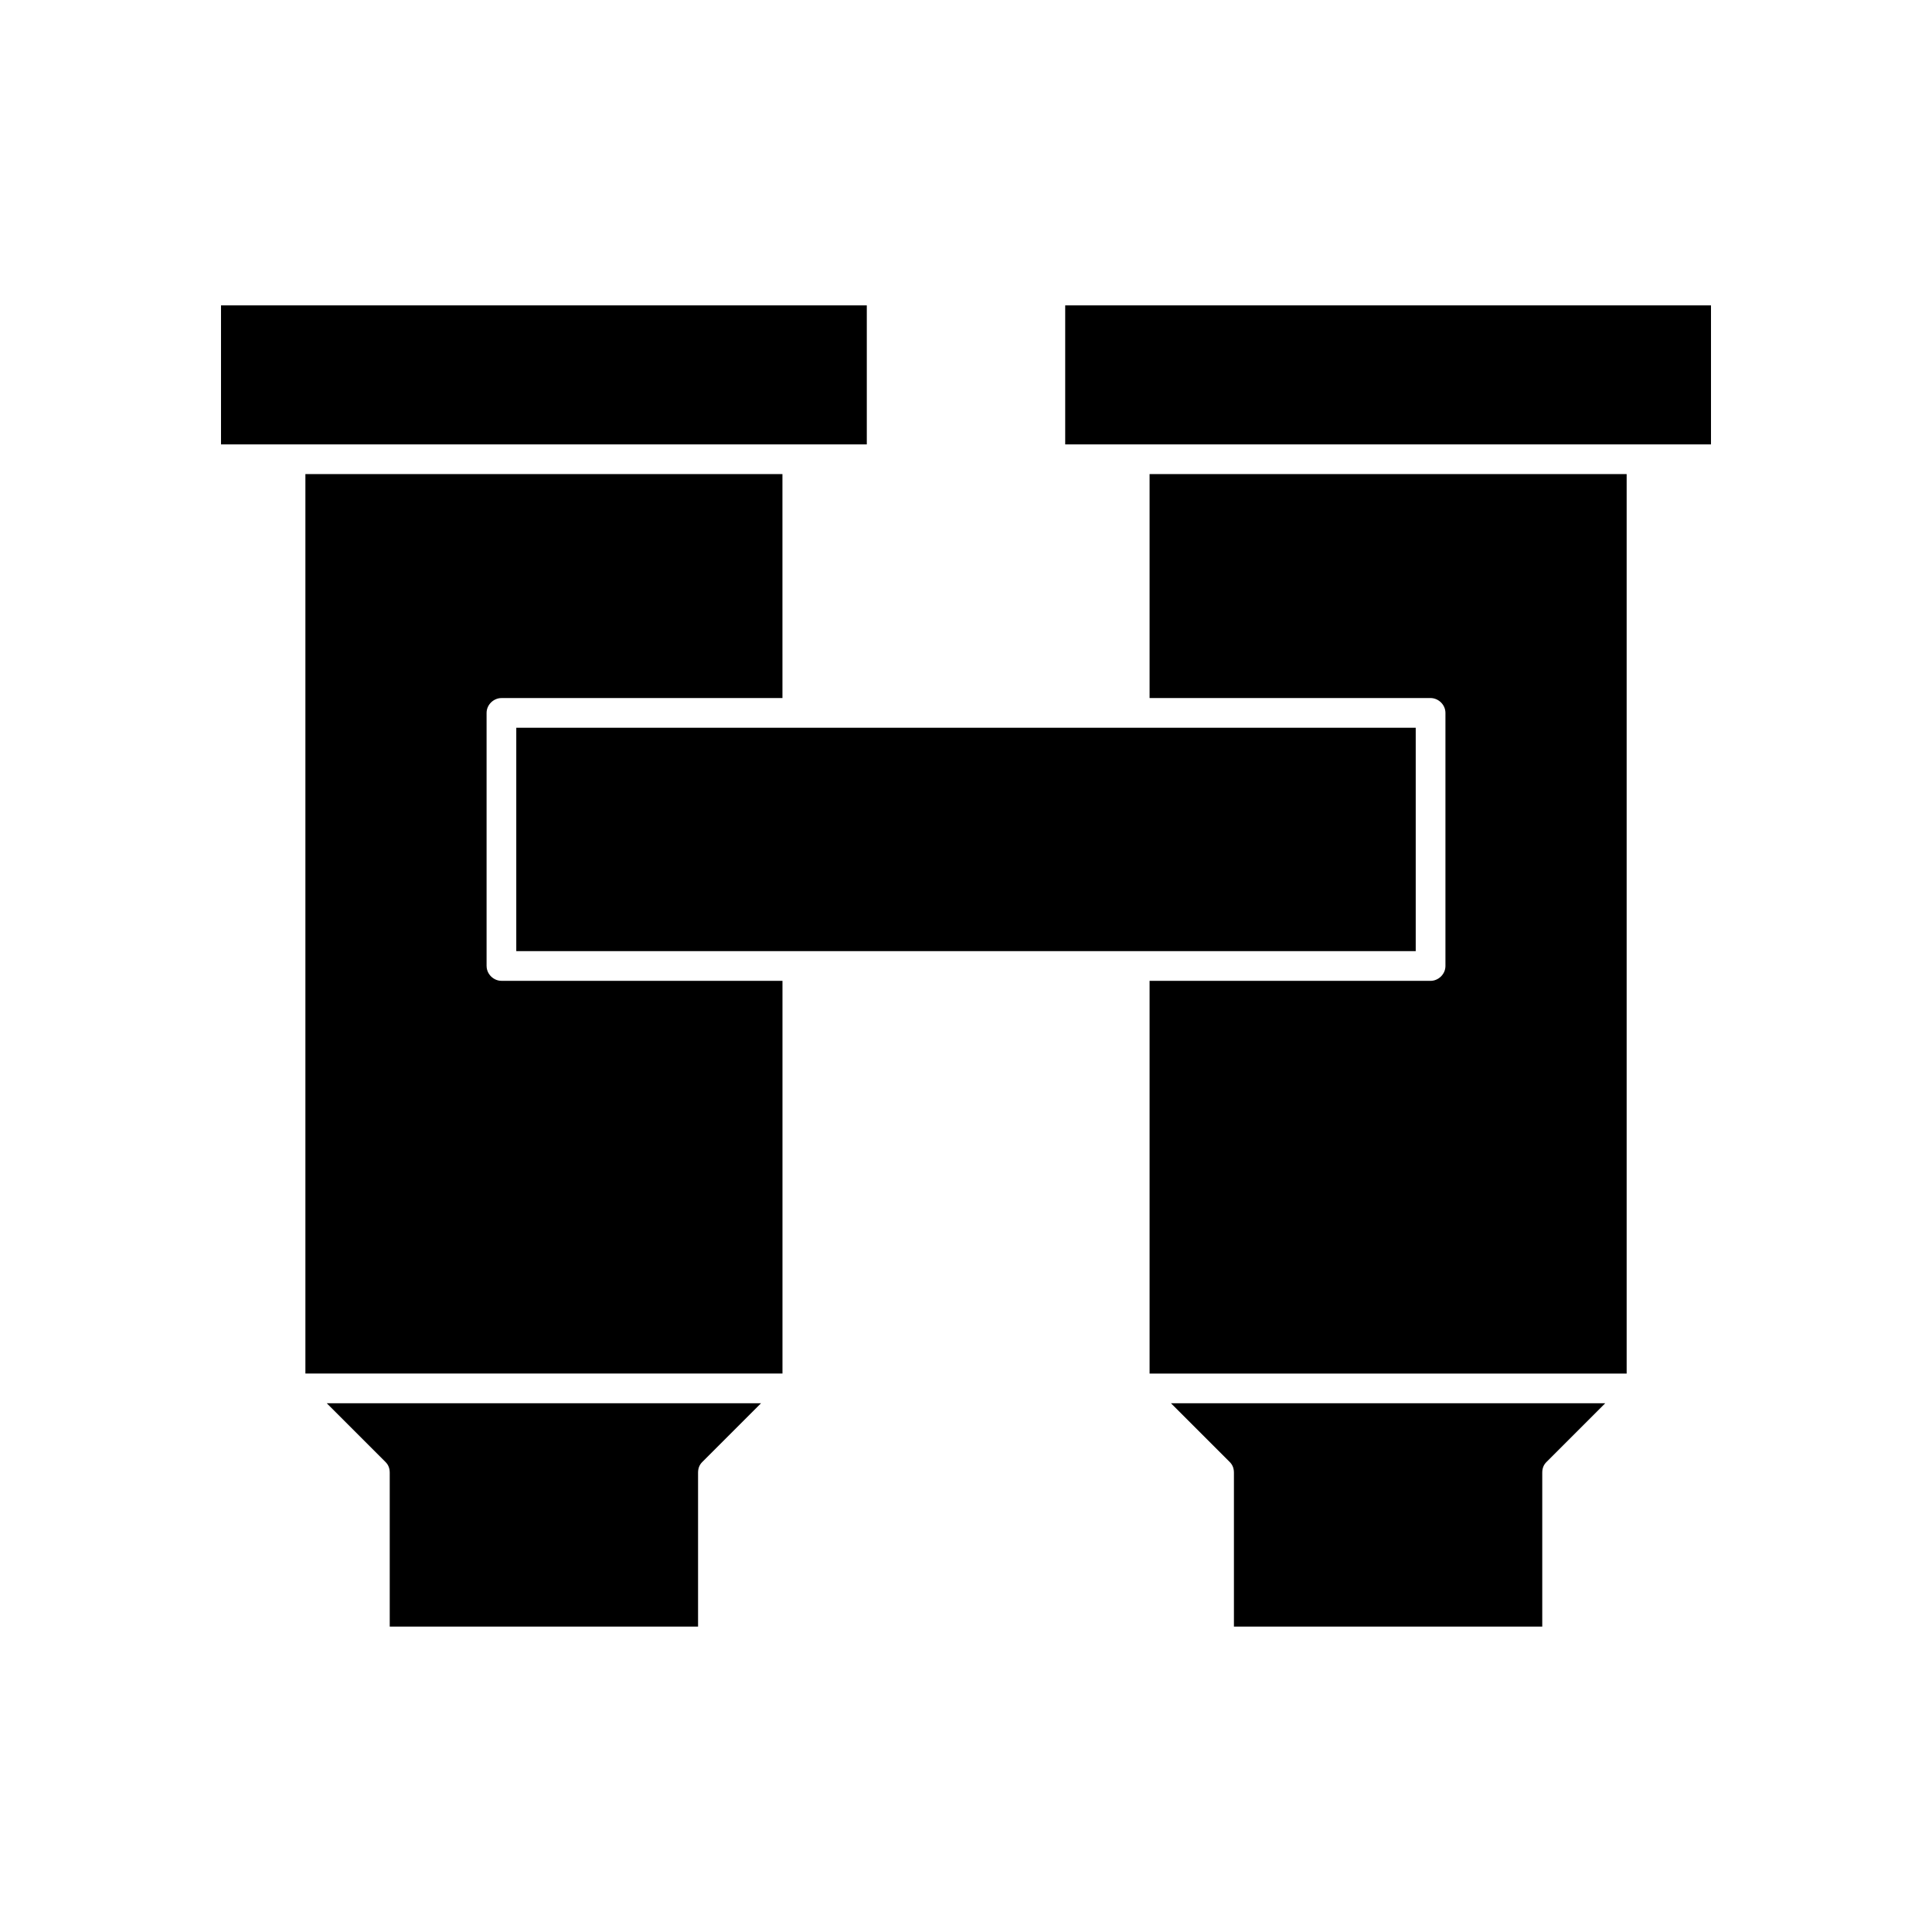<?xml version="1.0" encoding="UTF-8"?>
<!-- Uploaded to: ICON Repo, www.svgrepo.com, Generator: ICON Repo Mixer Tools -->
<svg fill="#000000" width="800px" height="800px" version="1.1" viewBox="144 144 512 512" xmlns="http://www.w3.org/2000/svg">
 <g>
  <path d="m426.29 224.93h171.14v36.84h-171.14z"/>
  <path d="m448.65 328.99h74.469c2.047 0 3.938 1.73 3.938 3.938v67.07c0 2.203-1.891 3.938-3.938 3.938h-74.469v104.07h126.43v-238.37h-126.43z"/>
  <path d="m469.9 531.46c0.789 0.789 1.102 1.73 1.102 2.832v40.777h81.711v-40.777c0-1.102 0.316-2.047 1.102-2.832l15.586-15.586h-115.09z"/>
  <path d="m246.18 531.46c0.789 0.789 1.102 1.73 1.102 2.832v40.777h81.711v-40.777c0-1.102 0.316-2.047 1.102-2.832l15.586-15.586h-115.09z"/>
  <path d="m280.82 336.86h238.36v59.199h-238.36z"/>
  <path d="m272.95 400v-67.07c0-2.203 1.891-3.938 3.938-3.938h74.469l-0.004-59.355h-126.42v238.36h126.43v-104.07h-74.473c-2.047 0-3.934-1.73-3.934-3.934z"/>
  <path d="m202.57 224.93h171.14v36.84h-171.14z"/>
 </g>
</svg>